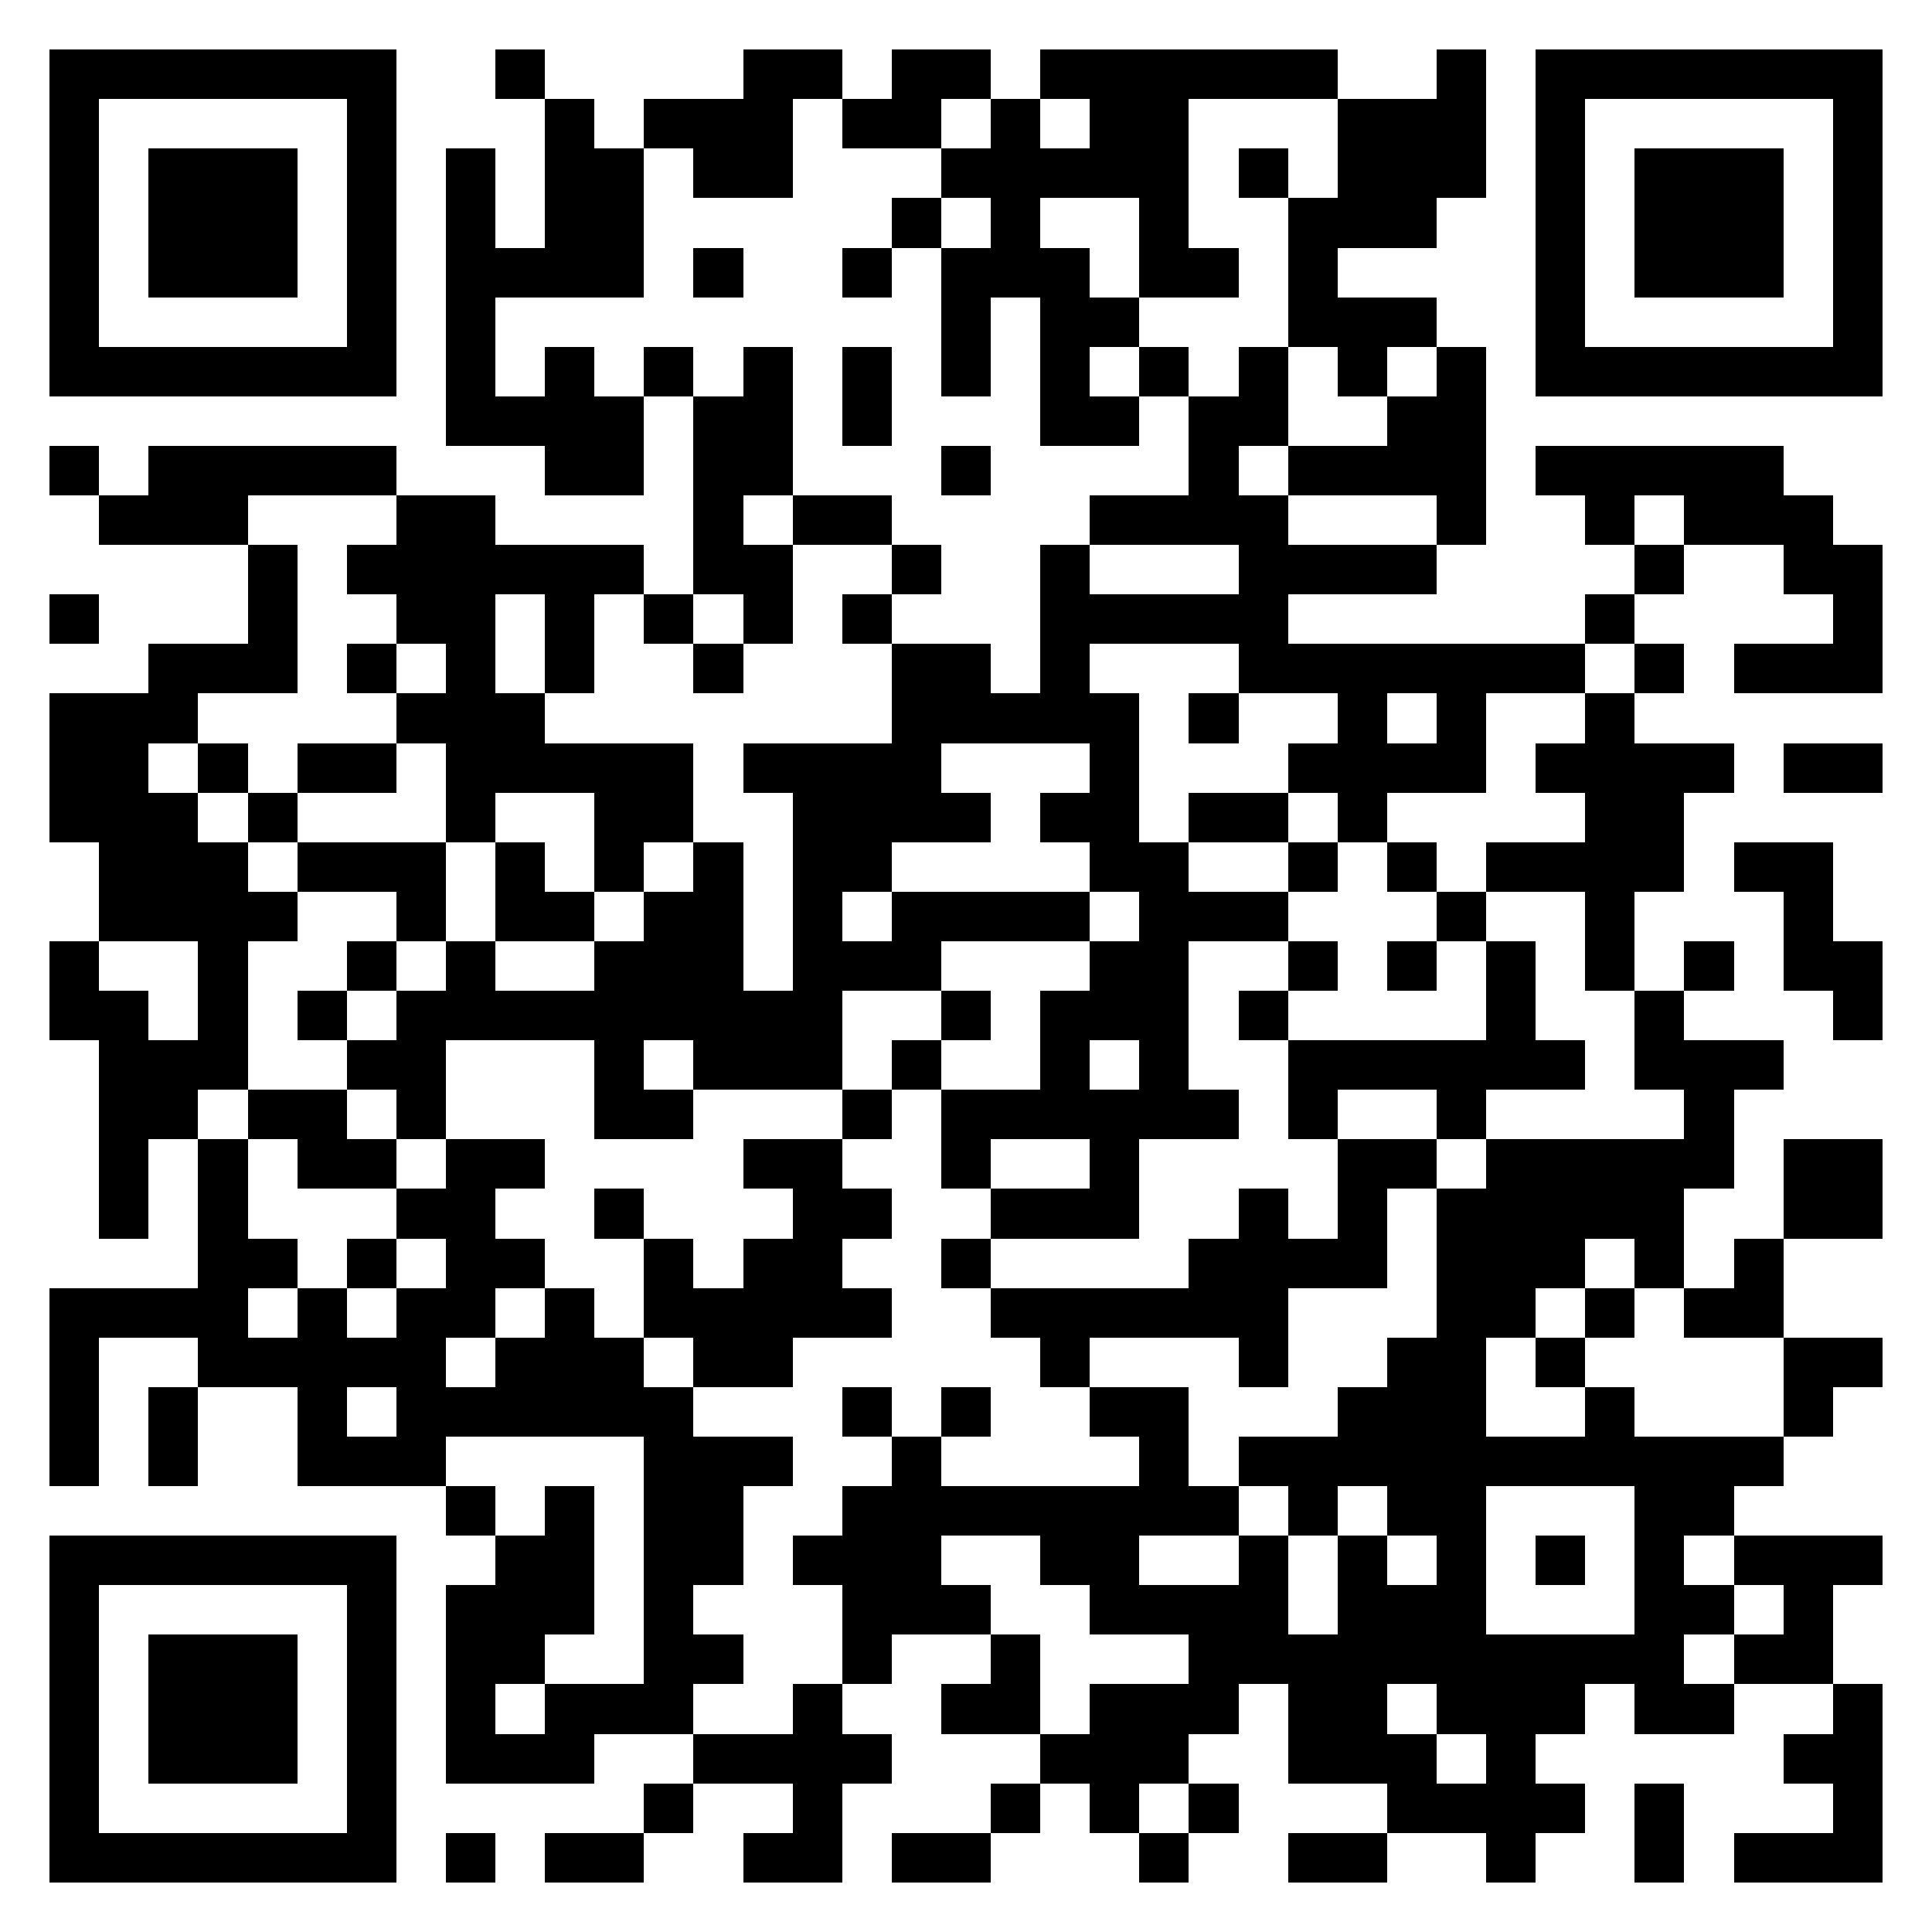 <svg xmlns="http://www.w3.org/2000/svg" viewBox="0 0 39 39" shape-rendering="crispEdges"><path fill="#ffffff" d="M0 0h39v39H0z"/><path stroke="#000000" d="M1 1.5h7m2 0h1m4 0h2m1 0h2m1 0h6m2 0h1m1 0h7M1 2.5h1m5 0h1m3 0h1m1 0h3m1 0h2m1 0h1m1 0h2m3 0h3m1 0h1m5 0h1M1 3.5h1m1 0h3m1 0h1m1 0h1m1 0h2m1 0h2m3 0h5m1 0h1m1 0h3m1 0h1m1 0h3m1 0h1M1 4.5h1m1 0h3m1 0h1m1 0h1m1 0h2m5 0h1m1 0h1m2 0h1m2 0h3m2 0h1m1 0h3m1 0h1M1 5.5h1m1 0h3m1 0h1m1 0h4m1 0h1m2 0h1m1 0h3m1 0h2m1 0h1m4 0h1m1 0h3m1 0h1M1 6.5h1m5 0h1m1 0h1m9 0h1m1 0h2m3 0h3m2 0h1m5 0h1M1 7.5h7m1 0h1m1 0h1m1 0h1m1 0h1m1 0h1m1 0h1m1 0h1m1 0h1m1 0h1m1 0h1m1 0h1m1 0h7M9 8.5h4m1 0h2m1 0h1m3 0h2m1 0h2m2 0h2M1 9.5h1m1 0h5m3 0h2m1 0h2m3 0h1m4 0h1m1 0h4m1 0h5M2 10.5h3m3 0h2m4 0h1m1 0h2m4 0h4m3 0h1m2 0h1m1 0h3M5 11.5h1m1 0h6m1 0h2m2 0h1m2 0h1m3 0h4m4 0h1m2 0h2M1 12.5h1m3 0h1m2 0h2m1 0h1m1 0h1m1 0h1m1 0h1m3 0h5m6 0h1m4 0h1M3 13.5h3m1 0h1m1 0h1m1 0h1m2 0h1m3 0h2m1 0h1m3 0h7m1 0h1m1 0h3M1 14.5h3m4 0h3m7 0h5m1 0h1m2 0h1m1 0h1m2 0h1M1 15.5h2m1 0h1m1 0h2m1 0h5m1 0h4m3 0h1m3 0h4m1 0h4m1 0h2M1 16.5h3m1 0h1m3 0h1m2 0h2m2 0h4m1 0h2m1 0h2m1 0h1m4 0h2M2 17.5h3m1 0h3m1 0h1m1 0h1m1 0h1m1 0h2m4 0h2m2 0h1m1 0h1m1 0h4m1 0h2M2 18.5h4m2 0h1m1 0h2m1 0h2m1 0h1m1 0h4m1 0h3m3 0h1m2 0h1m3 0h1M1 19.5h1m2 0h1m2 0h1m1 0h1m2 0h3m1 0h3m3 0h2m2 0h1m1 0h1m1 0h1m1 0h1m1 0h1m1 0h2M1 20.5h2m1 0h1m1 0h1m1 0h9m2 0h1m1 0h3m1 0h1m4 0h1m2 0h1m3 0h1M2 21.5h3m2 0h2m3 0h1m1 0h3m1 0h1m2 0h1m1 0h1m2 0h6m1 0h3M2 22.5h2m1 0h2m1 0h1m3 0h2m3 0h1m1 0h6m1 0h1m2 0h1m4 0h1M2 23.5h1m1 0h1m1 0h2m1 0h2m4 0h2m2 0h1m2 0h1m4 0h2m1 0h5m1 0h2M2 24.5h1m1 0h1m3 0h2m2 0h1m3 0h2m2 0h3m2 0h1m1 0h1m1 0h5m2 0h2M4 25.5h2m1 0h1m1 0h2m2 0h1m1 0h2m2 0h1m4 0h4m1 0h3m1 0h1m1 0h1M1 26.5h4m1 0h1m1 0h2m1 0h1m1 0h5m2 0h6m3 0h2m1 0h1m1 0h2M1 27.5h1m2 0h5m1 0h3m1 0h2m5 0h1m3 0h1m2 0h2m1 0h1m4 0h2M1 28.5h1m1 0h1m2 0h1m1 0h6m3 0h1m1 0h1m2 0h2m3 0h3m2 0h1m3 0h1M1 29.5h1m1 0h1m2 0h3m4 0h3m2 0h1m4 0h1m1 0h11M9 30.5h1m1 0h1m1 0h2m2 0h8m1 0h1m1 0h2m3 0h2M1 31.5h7m2 0h2m1 0h2m1 0h3m2 0h2m2 0h1m1 0h1m1 0h1m1 0h1m1 0h1m1 0h3M1 32.5h1m5 0h1m1 0h3m1 0h1m3 0h3m2 0h4m1 0h3m3 0h2m1 0h1M1 33.5h1m1 0h3m1 0h1m1 0h2m2 0h2m2 0h1m2 0h1m3 0h10m1 0h2M1 34.5h1m1 0h3m1 0h1m1 0h1m1 0h3m2 0h1m2 0h2m1 0h3m1 0h2m1 0h3m1 0h2m2 0h1M1 35.5h1m1 0h3m1 0h1m1 0h3m2 0h4m3 0h3m2 0h3m1 0h1m5 0h2M1 36.5h1m5 0h1m5 0h1m2 0h1m3 0h1m1 0h1m1 0h1m3 0h4m1 0h1m3 0h1M1 37.5h7m1 0h1m1 0h2m2 0h2m1 0h2m3 0h1m2 0h2m2 0h1m2 0h1m1 0h3"/></svg>

